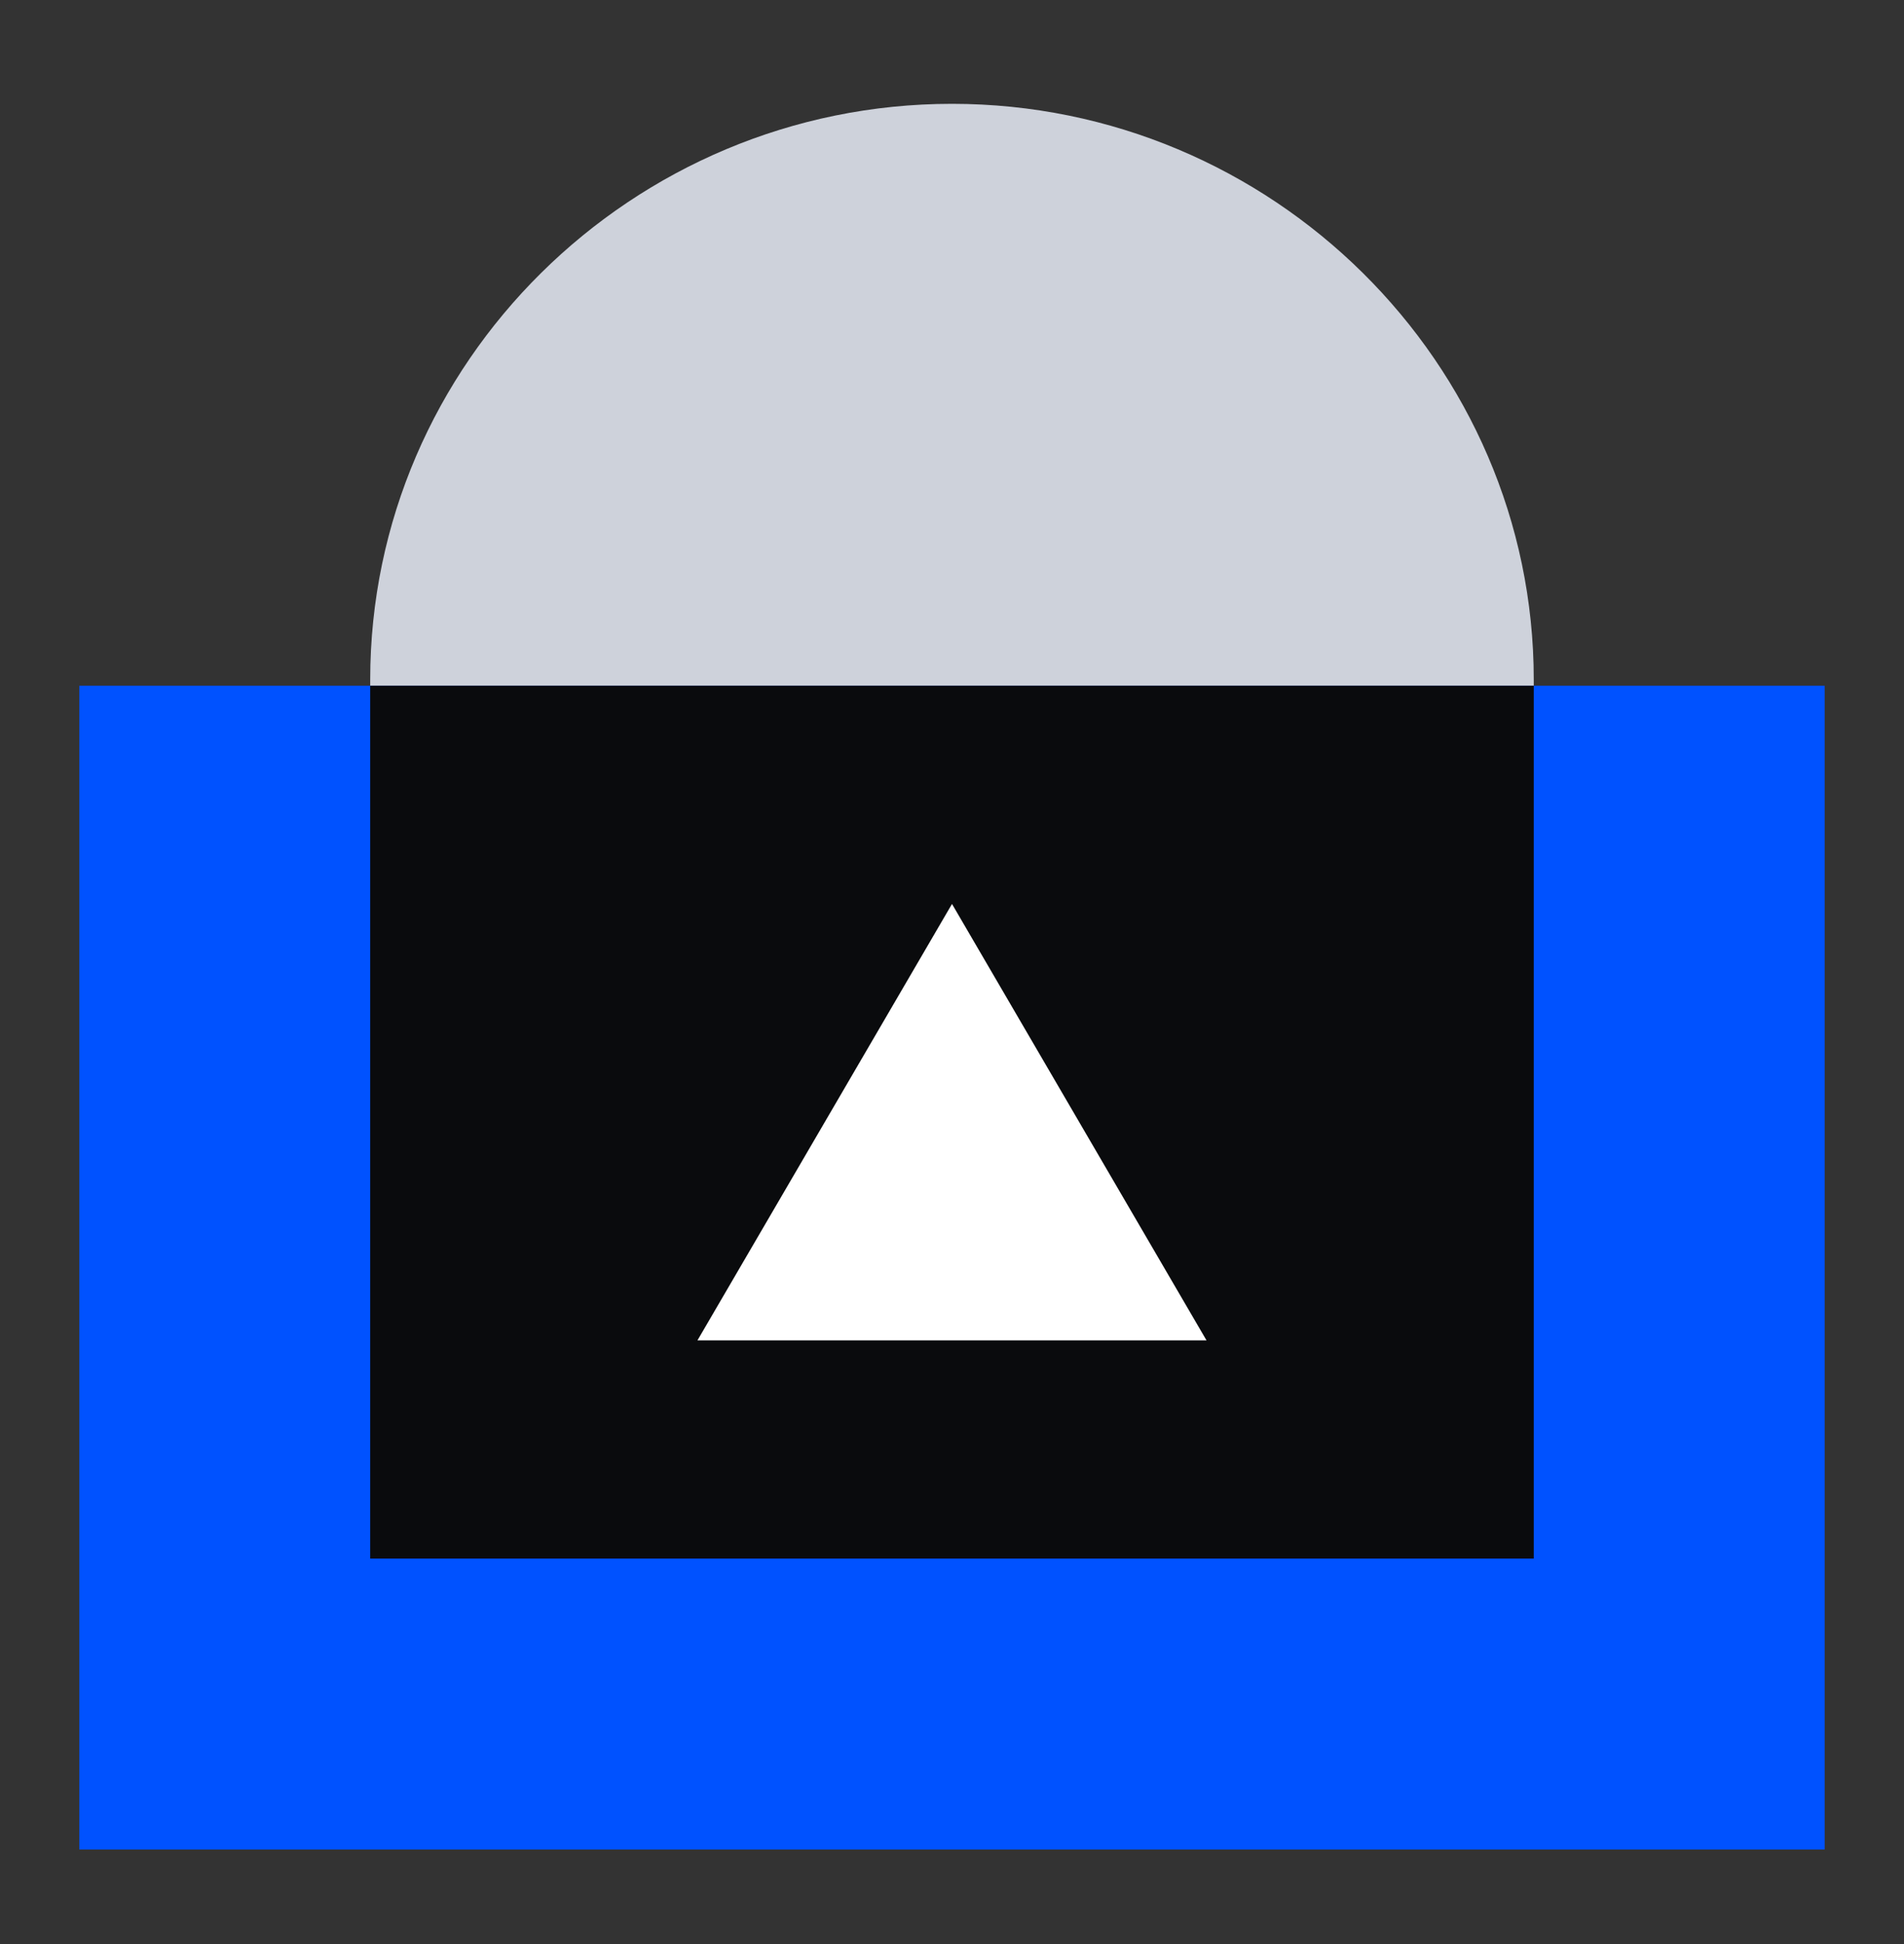 <svg xmlns="http://www.w3.org/2000/svg" width="48" height="49" viewBox="0 0 48 49" fill="none">
	<rect x="0" y="0" width="48" height="49" fill="#333333" stroke="none"/>
	<path d="M24 2.617C15.933 2.617 9.333 9.148 9.333 17.131V37.45H38.666V17.131C38.666 9.148 32.066 2.617 24 2.617Z" fill="#CED2DB" />
	<path d="M46 17.284H2V46.617H46V17.284Z" fill="#0052FF" />
	<path d="M9.333 17.284H38.666V39.284H9.333V17.284Z" fill="#0A0B0D" />
	<path d="M24 22.784L30.416 33.784H17.583L24 22.784Z" fill="white" />
</svg>
